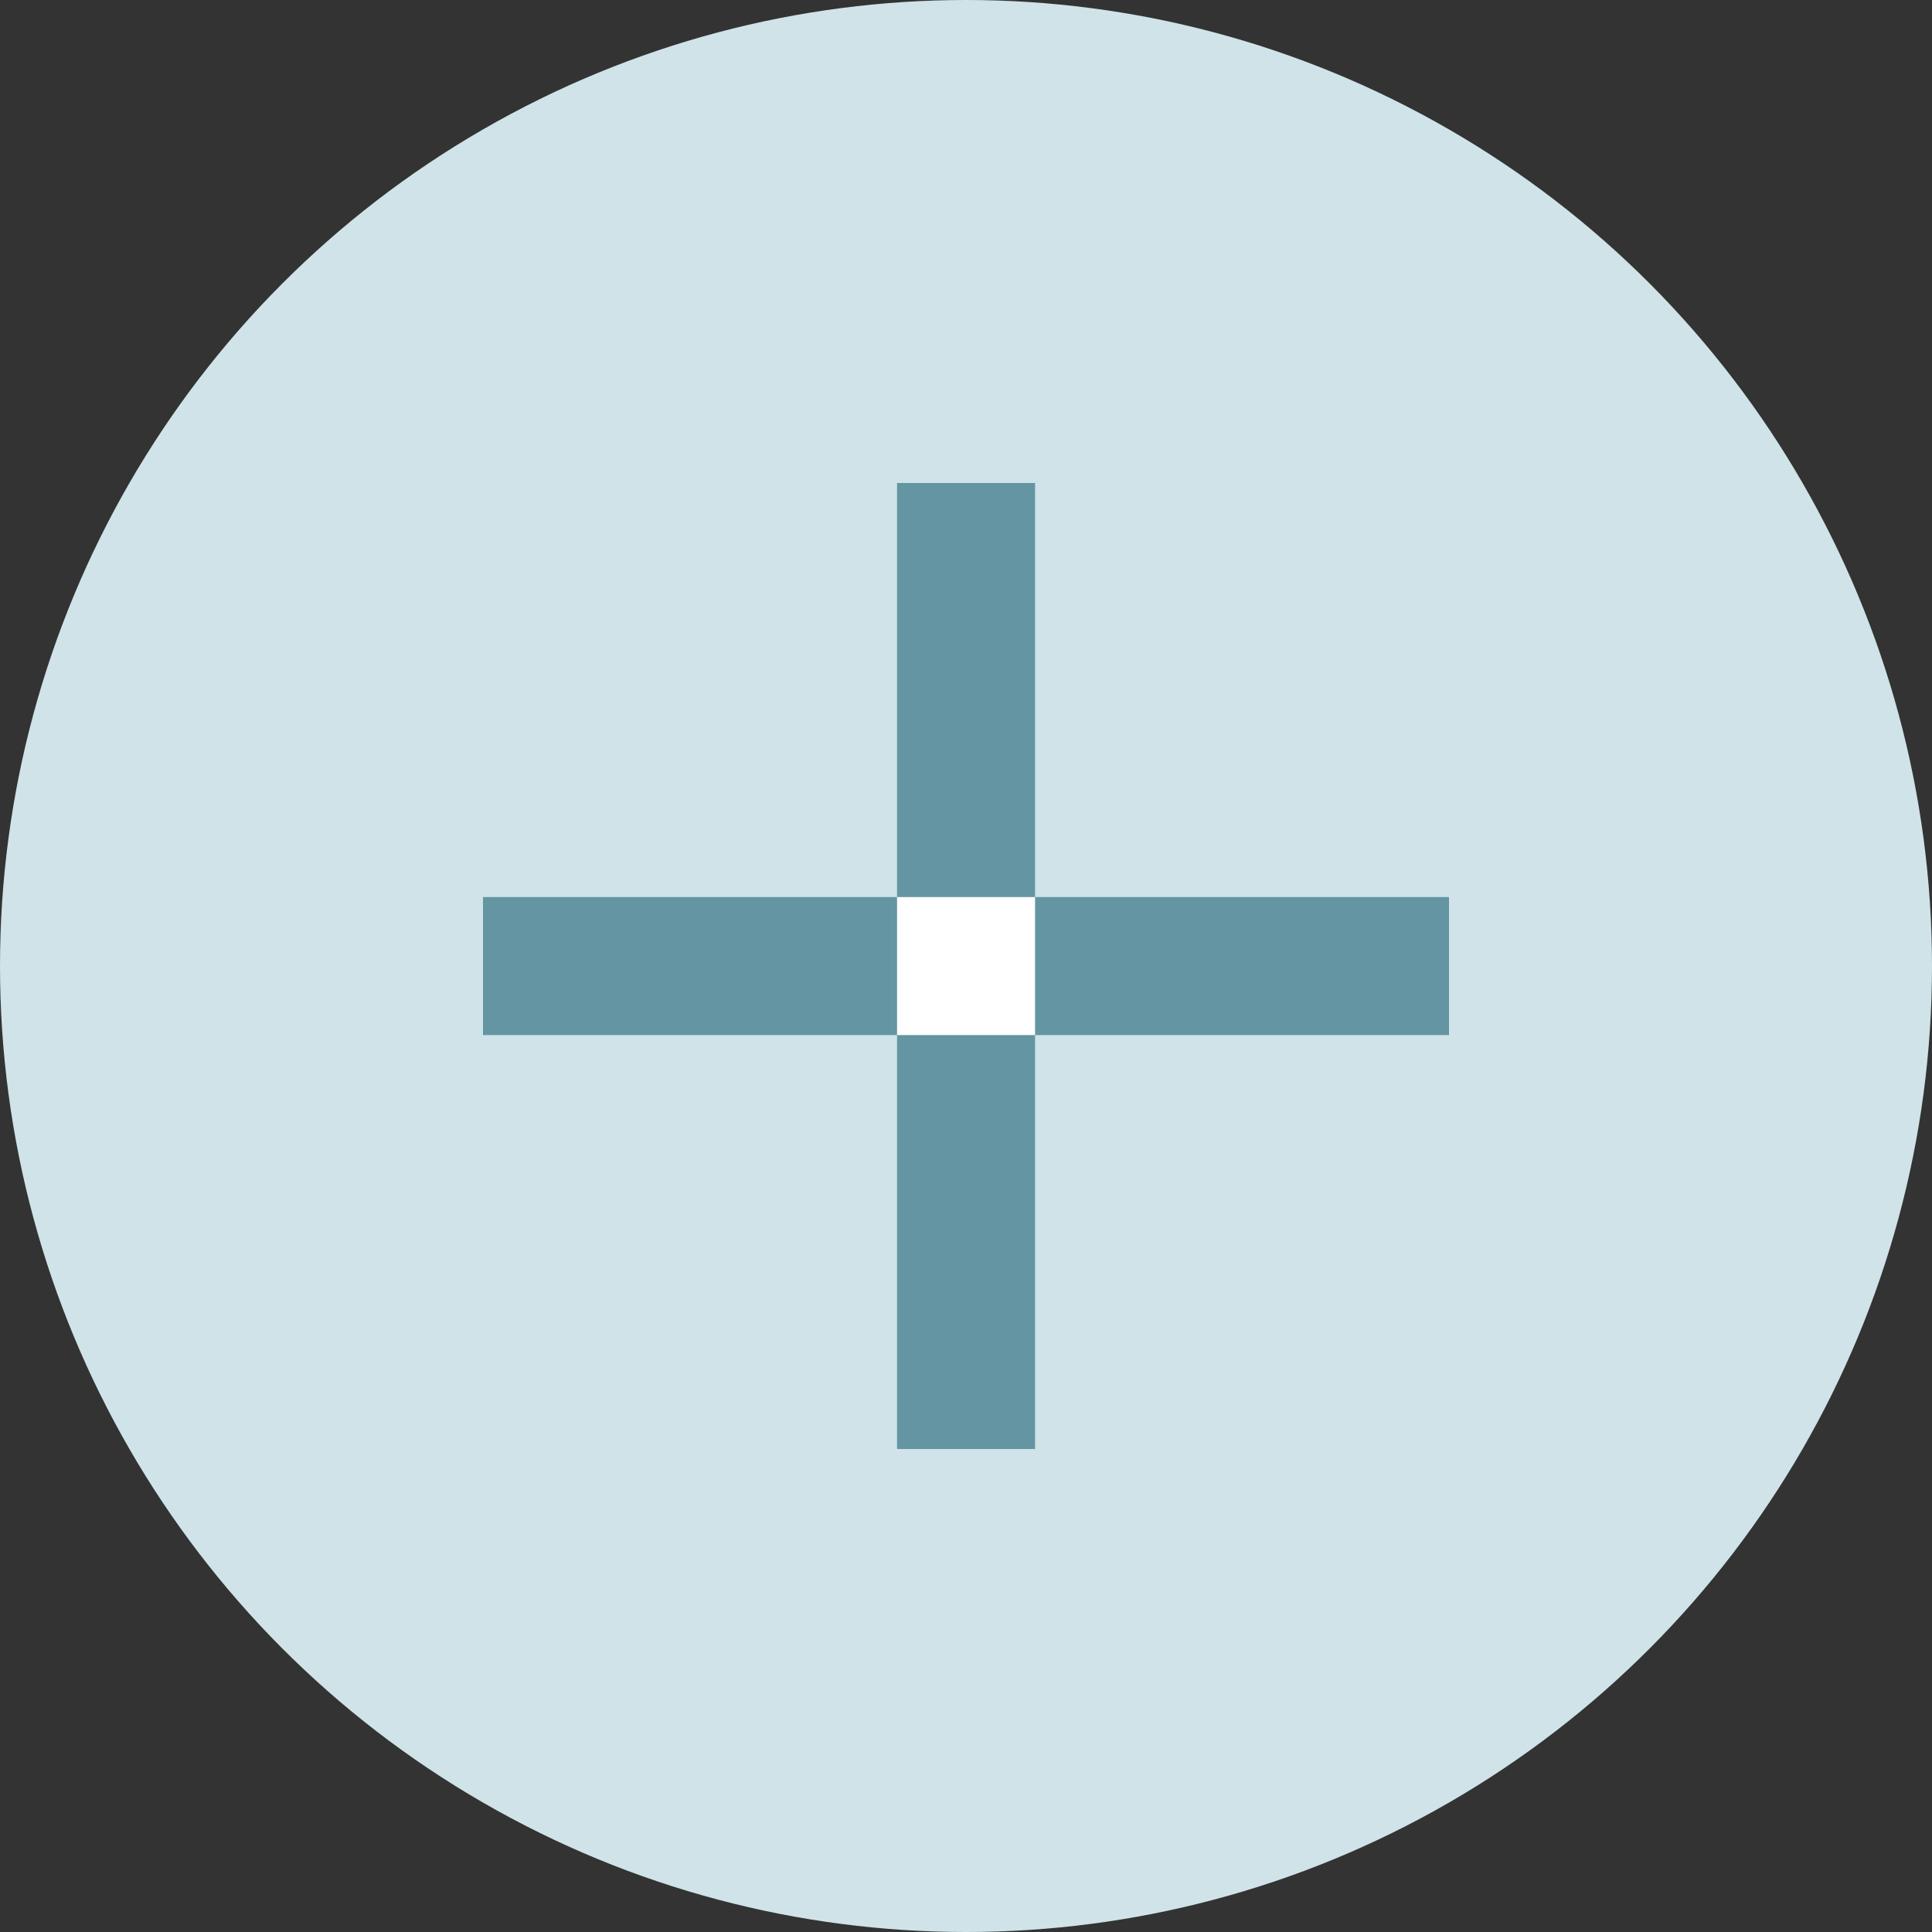 <?xml version="1.0" encoding="UTF-8"?> <svg xmlns="http://www.w3.org/2000/svg" width="16" height="16" viewBox="0 0 16 16" fill="none"><rect x="0" y="0" width="16" height="16" fill="#333333" stroke="none"/><circle cx="8" cy="8" r="8" fill="#CFE3E8"></circle><rect x="7.429" y="4" width="1.143" height="8" fill="#6395A2"></rect><rect x="12" y="7.429" width="1.143" height="8" transform="rotate(90 12 7.429)" fill="#6395A2"></rect><rect x="7.429" y="7.429" width="1.143" height="1.143" fill="white"></rect></svg> 